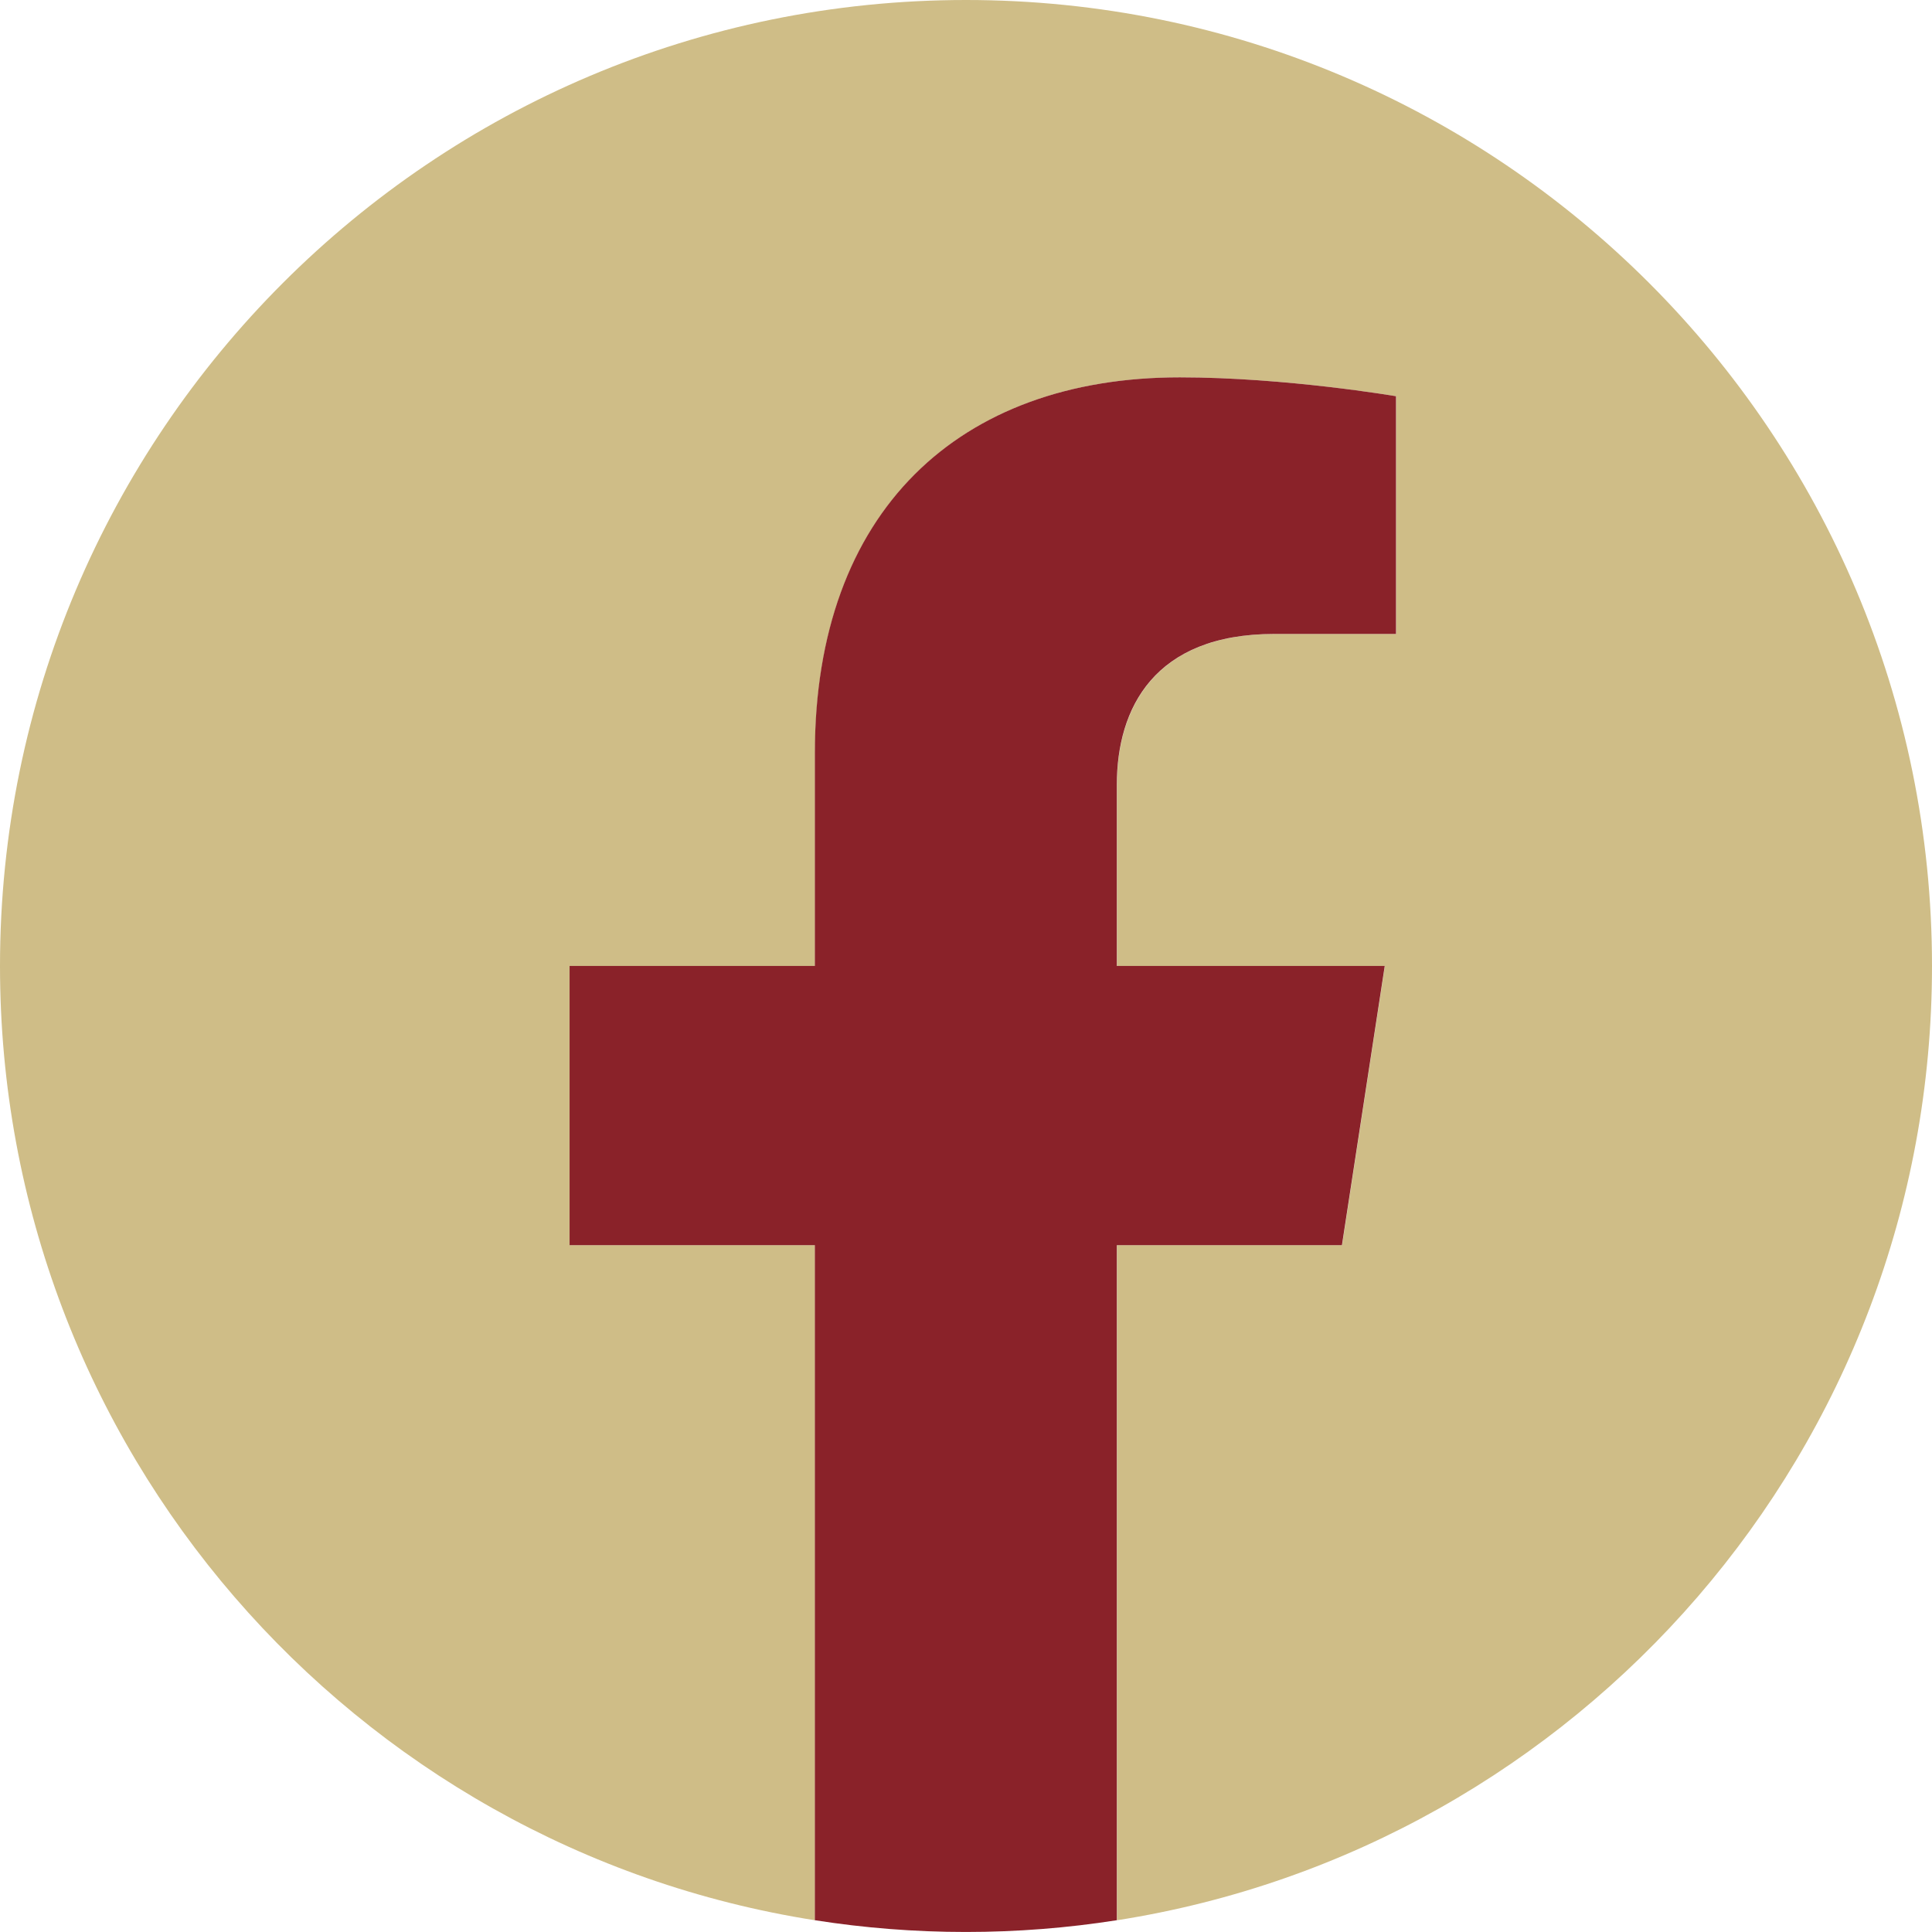 <svg width="70" height="70" viewBox="0 0 70 70" fill="none" xmlns="http://www.w3.org/2000/svg">
<g id="Group">
<path id="Vector" d="M70 35C70 15.67 54.33 0 35 0C15.67 0 0 15.67 0 35C0 52.469 12.797 66.951 29.53 69.575V45.116H20.642V35H29.53V27.29C29.53 18.516 34.756 13.673 42.752 13.673C46.584 13.673 50.587 14.358 50.587 14.358V22.97H46.174C41.829 22.97 40.47 25.667 40.47 28.436V35H50.177L48.627 45.116H40.47V69.575C57.203 66.951 70 52.469 70 35Z" fill="#CFBD87"/>
<path id="Vector_2" d="M48.621 45.115L50.172 34.998H40.465V28.434C40.465 25.665 41.818 22.969 46.169 22.969H50.581V14.356C50.581 14.356 46.578 13.672 42.746 13.672C34.751 13.672 29.524 18.515 29.524 27.288V34.998H20.637V45.115H29.524V69.573C31.308 69.853 33.133 69.999 34.995 69.999C36.856 69.999 38.681 69.853 40.465 69.573V45.115H48.621Z" fill="#8A2229"/>
</g>
</svg>
